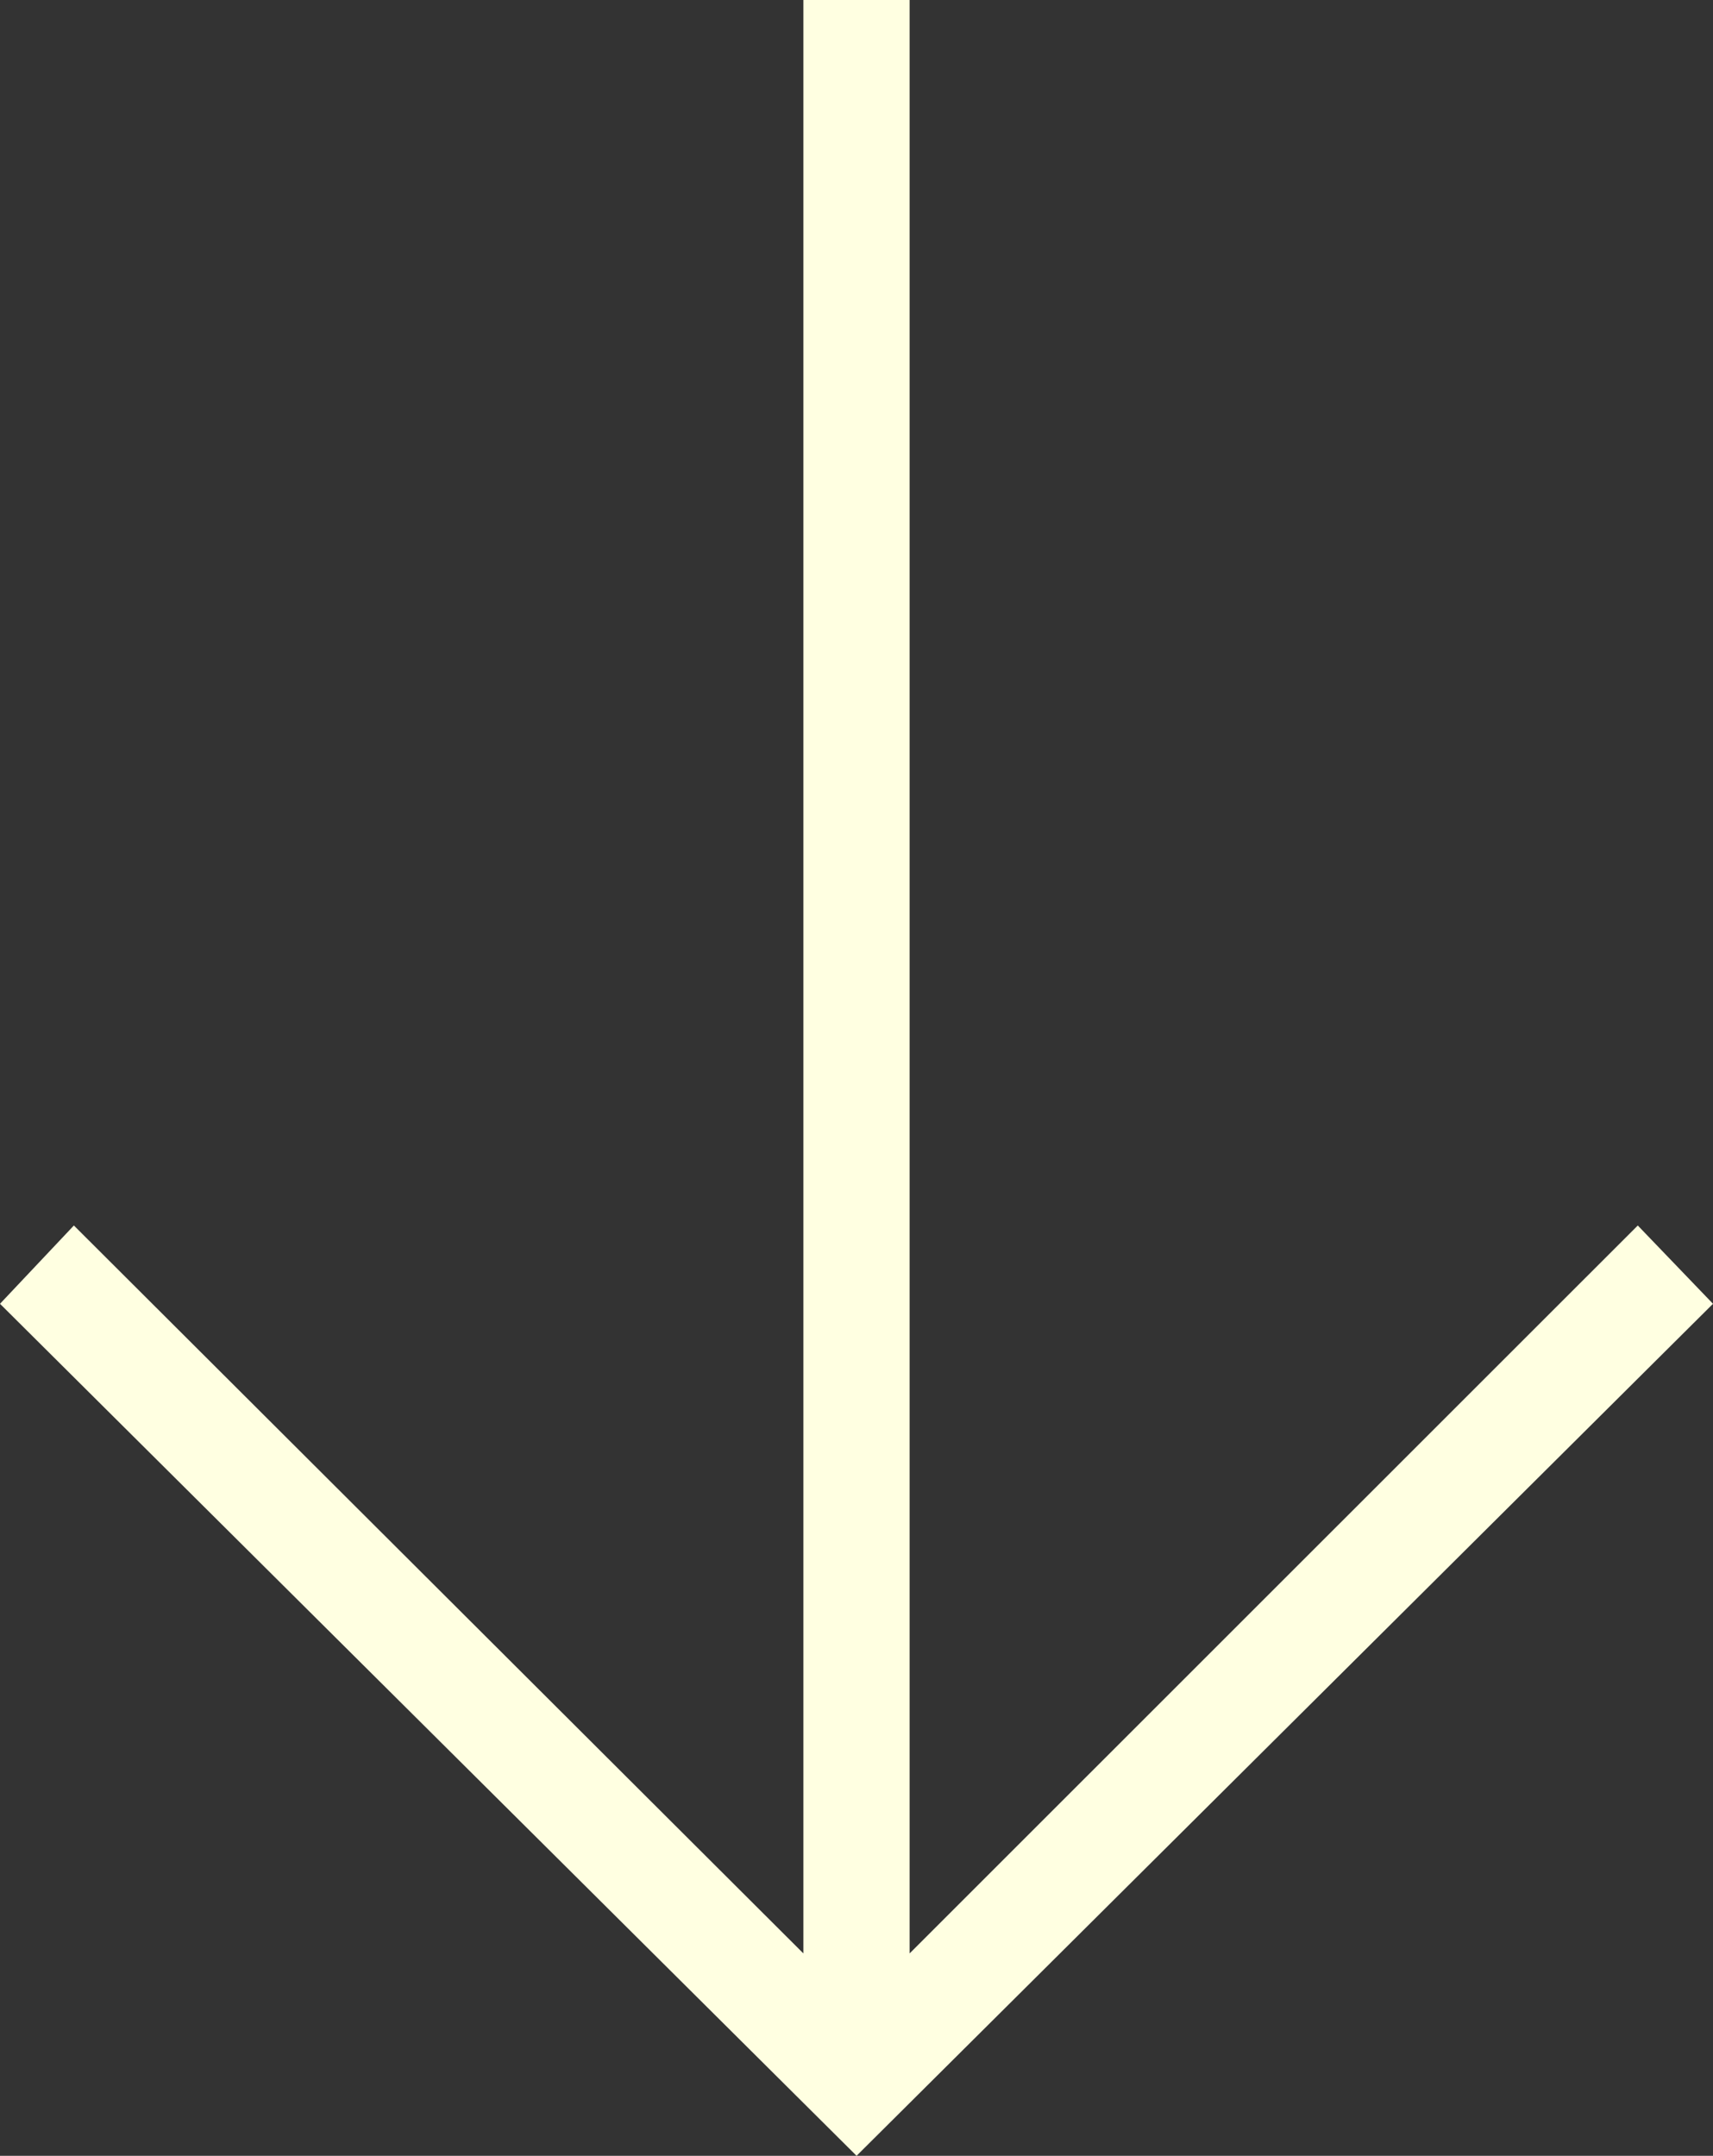 <svg xmlns="http://www.w3.org/2000/svg" viewBox="0 0 127.53 160.52"><rect x="0" y="0" width="127.53" height="160.52" fill="#333333" stroke="none"/><defs><style>.cls-1{fill:#ffffe1;}</style></defs><g id="Capa_2" data-name="Capa 2"><g id="Capa_1-2" data-name="Capa 1"><path class="cls-1" d="M63.77,160.52,0,97.08l5.5-5.83,54.31,54.2V0h7.91V145.45l54.21-54.2,5.6,5.83Z"></path></g></g></svg>